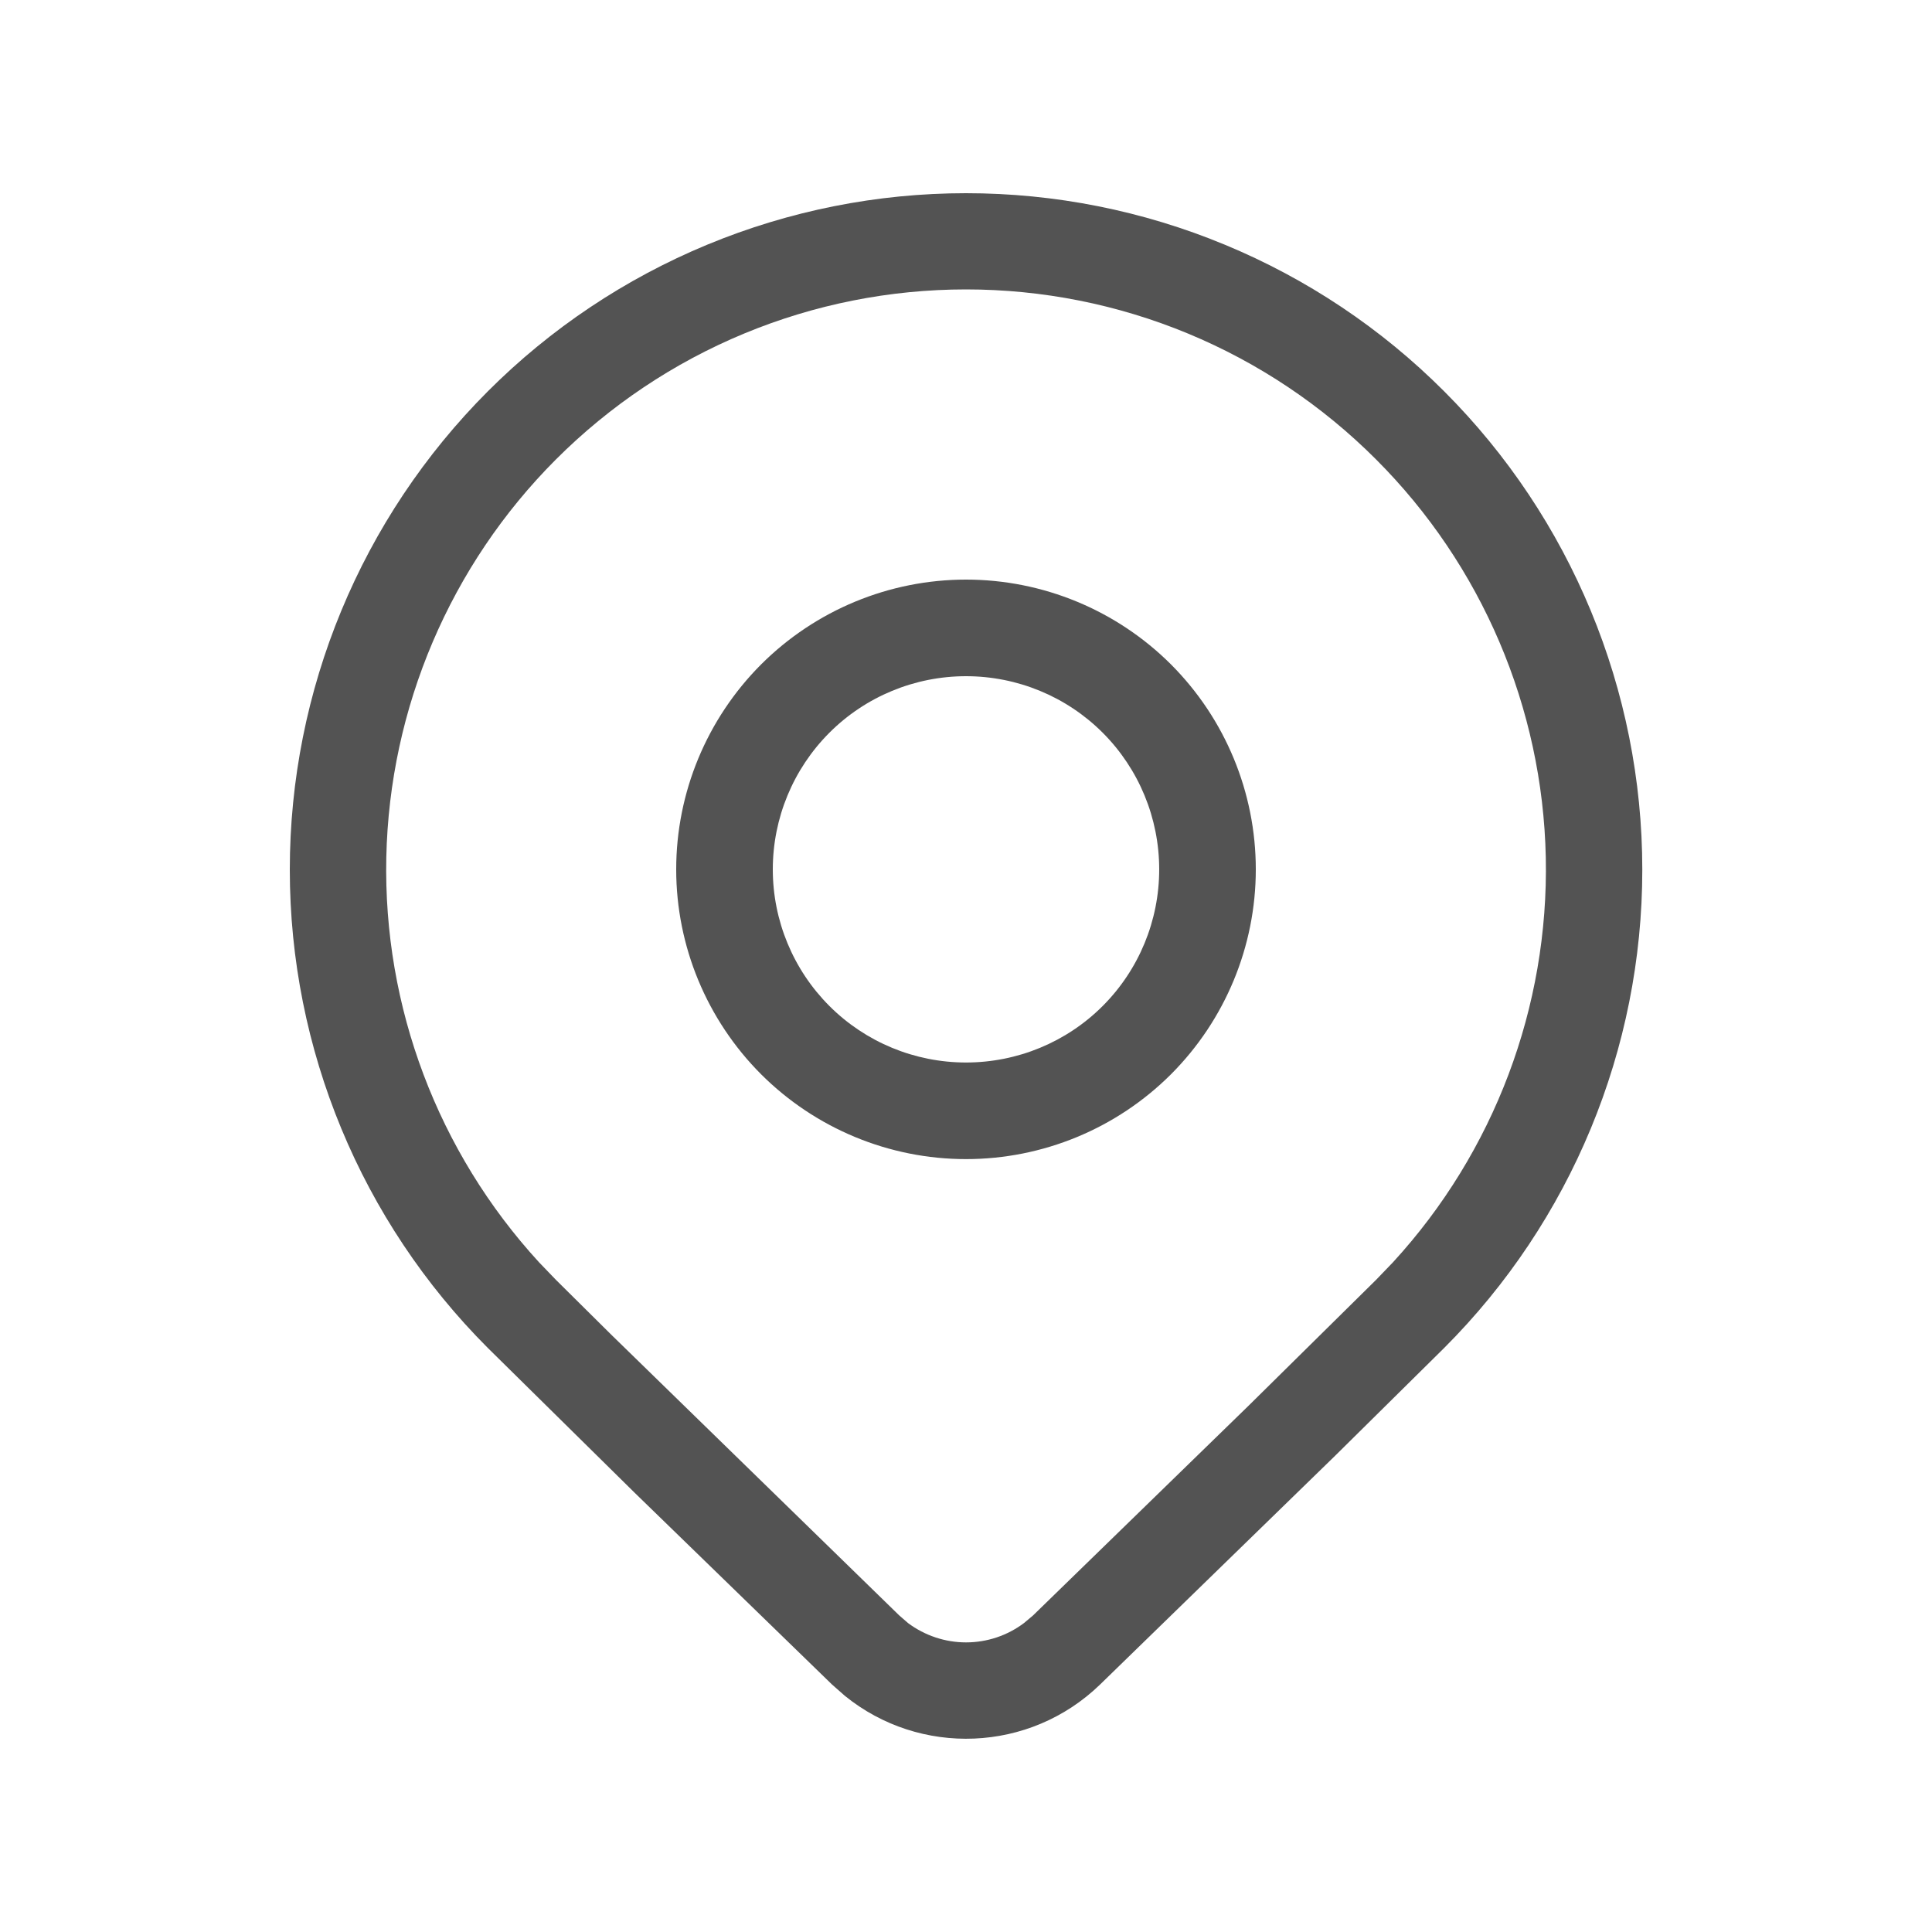 <?xml version="1.0" encoding="UTF-8"?> <svg xmlns="http://www.w3.org/2000/svg" width="20" height="20" viewBox="0 0 20 20" fill="none"><g clip-path="url(#clip0_1804_2823)"><path d="M13 9C13 9.795 12.684 10.558 12.122 11.121C11.559 11.683 10.796 11.999 10 11.999C9.205 11.999 8.442 11.683 7.879 11.121C7.317 10.558 7 9.795 7 9C7 8.204 7.317 7.441 7.879 6.878C8.442 6.316 9.205 6 10 6C10.796 6 11.559 6.316 12.122 6.878C12.684 7.441 13 8.204 13 9ZM12 9C12 8.469 11.79 7.96 11.415 7.585C11.04 7.21 10.531 7 10 7C9.47 7 8.961 7.21 8.586 7.585C8.211 7.96 8 8.469 8 9C8 9.53 8.211 10.039 8.586 10.414C8.961 10.789 9.47 10.999 10 10.999C10.531 10.999 11.04 10.789 11.415 10.414C11.79 10.039 12 9.53 12 9ZM14.95 13.954C16.263 12.641 17.001 10.86 17.001 9.003C17.001 7.145 16.263 5.364 14.95 4.051C14.3 3.4 13.529 2.885 12.679 2.533C11.83 2.181 10.92 2 10 2C9.081 2 8.171 2.181 7.321 2.533C6.472 2.885 5.7 3.4 5.05 4.051C3.738 5.364 3 7.145 3 9.003C3 10.86 3.738 12.641 5.05 13.954L6.571 15.454L8.614 17.439L8.747 17.556C9.522 18.184 10.657 18.145 11.387 17.439L13.822 15.069L14.95 13.954ZM5.755 4.756C6.313 4.198 6.974 3.755 7.703 3.453C8.431 3.151 9.212 2.996 10 2.996C10.789 2.996 11.57 3.151 12.298 3.453C13.027 3.755 13.688 4.198 14.245 4.756C15.34 5.851 15.969 7.327 16.002 8.875C16.034 10.423 15.468 11.925 14.421 13.066L14.245 13.249L12.924 14.553L10.694 16.723L10.6 16.802C10.427 16.932 10.217 17.002 10 17.002C9.784 17.002 9.573 16.931 9.4 16.802L9.307 16.721L6.327 13.816L5.755 13.249L5.579 13.066C4.533 11.925 3.966 10.424 3.999 8.876C4.032 7.328 4.661 5.851 5.755 4.756Z" fill="#535353"></path></g><defs><clipPath id="clip0_1804_2823"><rect width="20" height="20" fill="white"></rect></clipPath></defs></svg> 